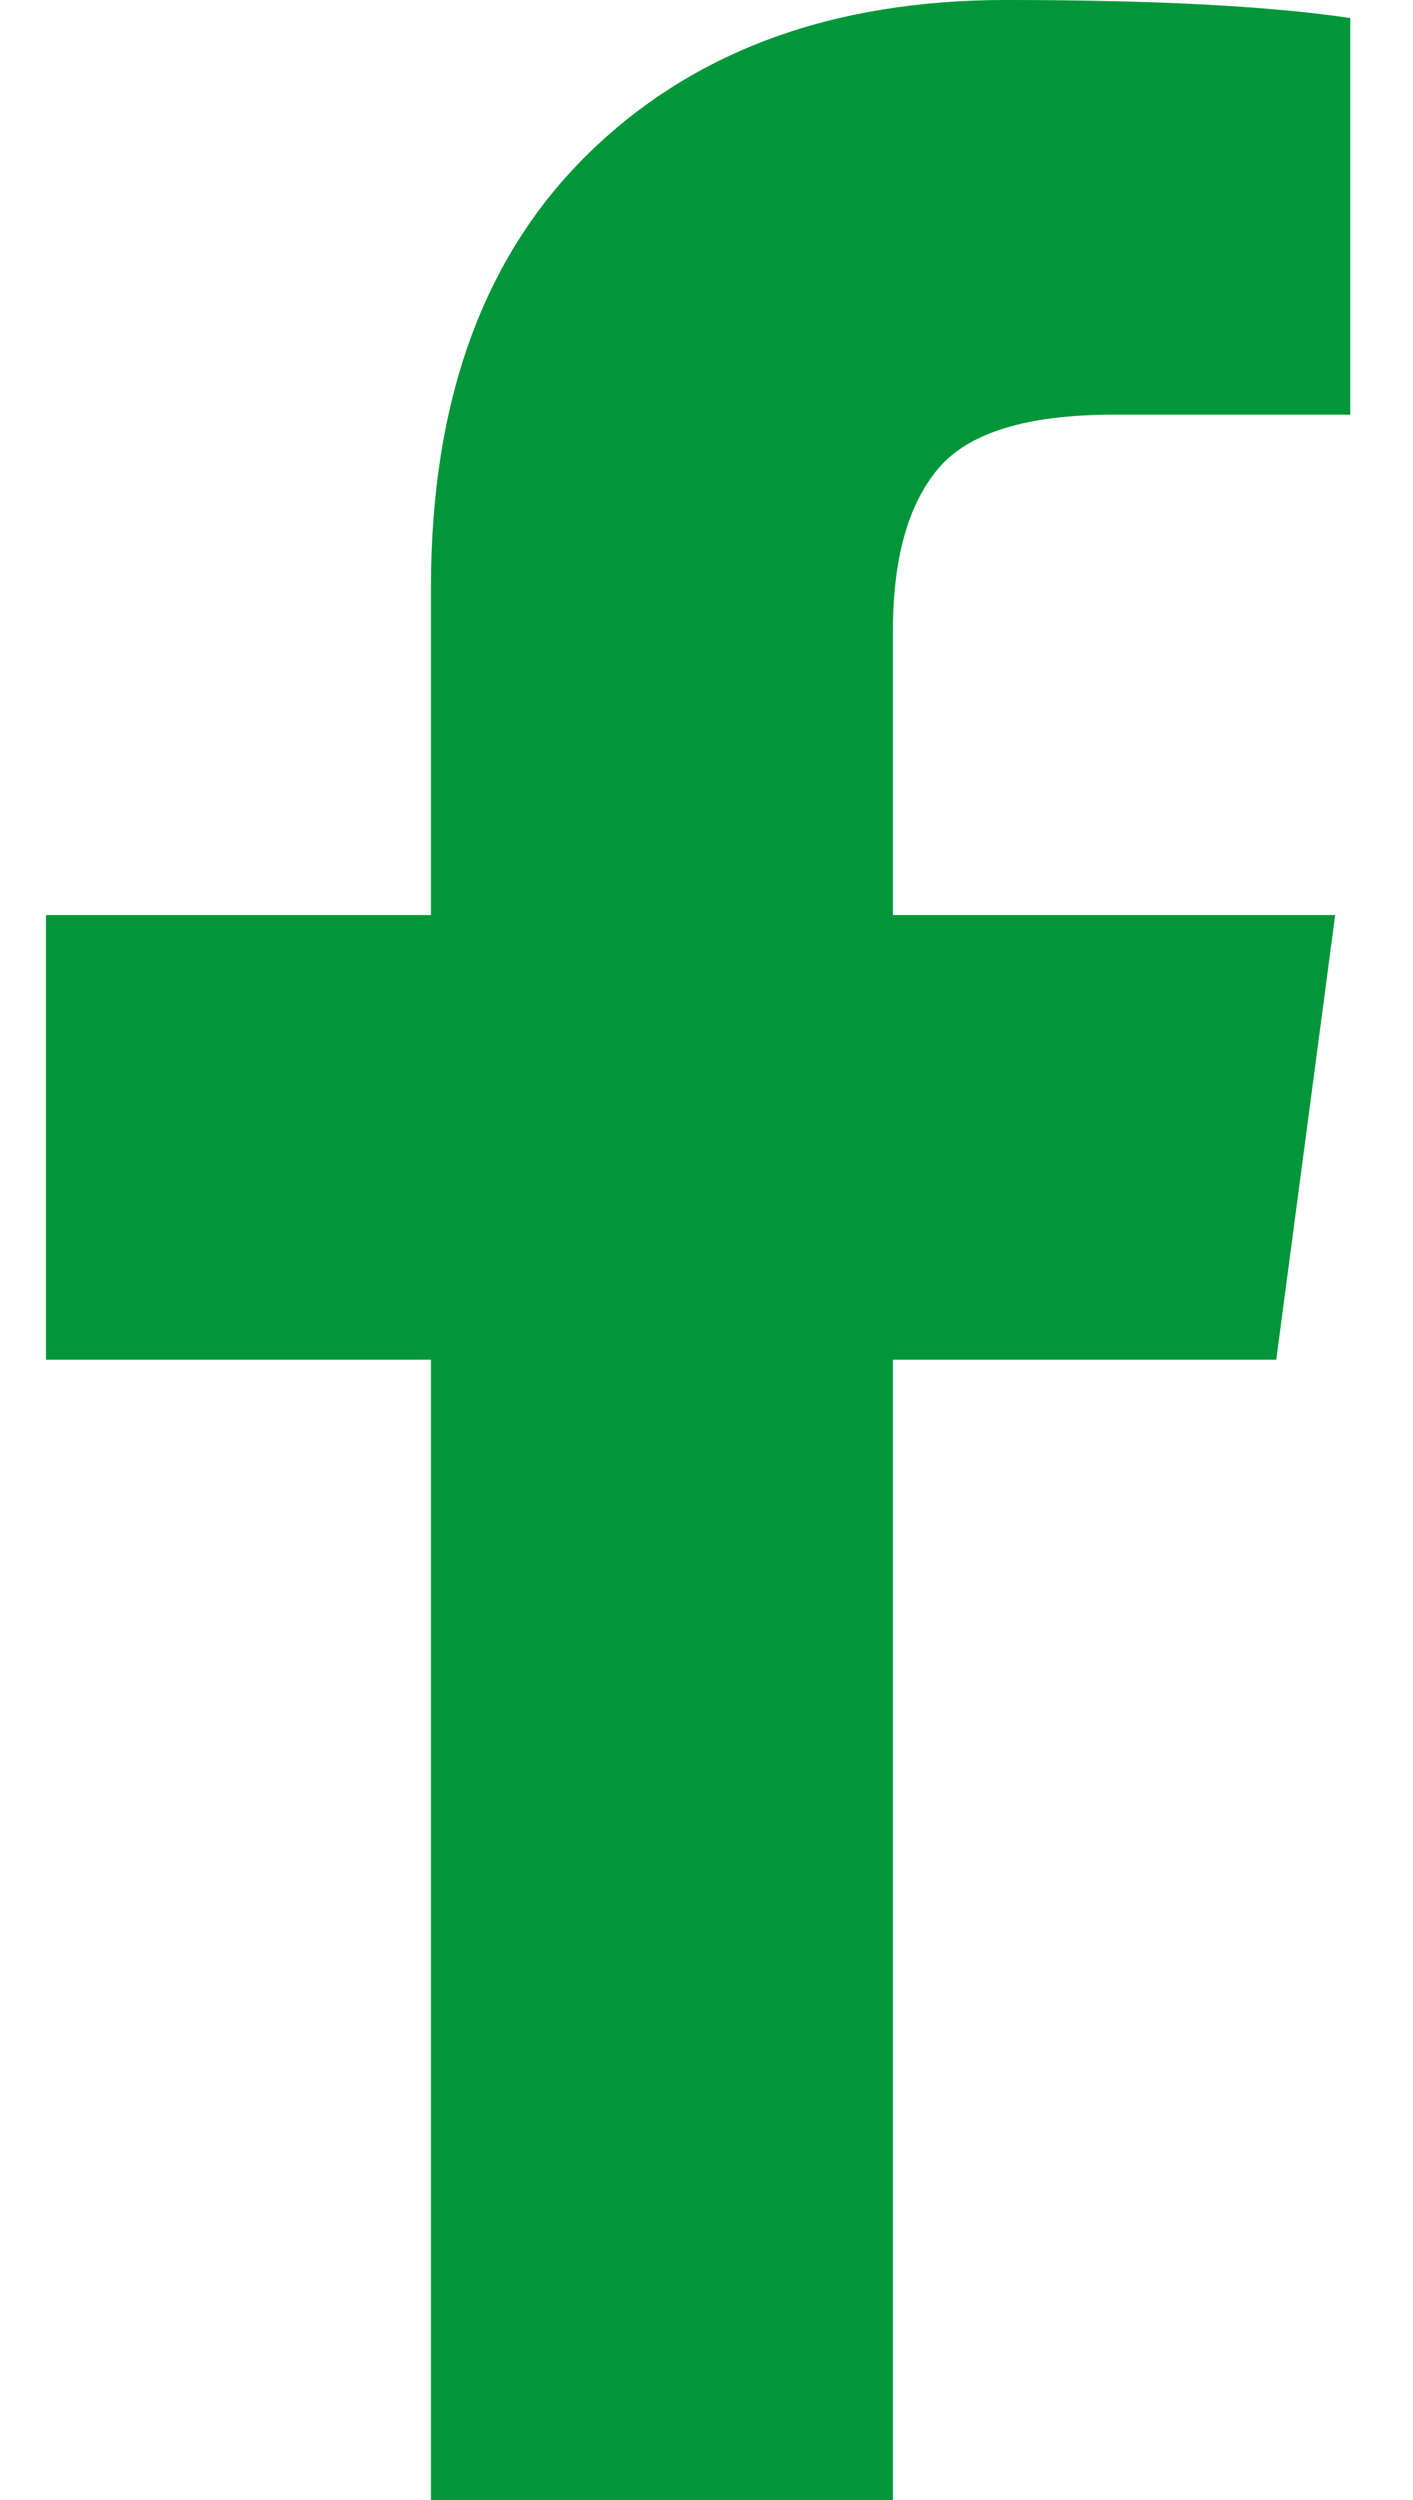 <svg width="13" height="23" viewBox="0 0 13 23" fill="none" xmlns="http://www.w3.org/2000/svg">
<path d="M12.423 0.166V3.815H10.242C9.446 3.815 8.909 3.981 8.631 4.312C8.353 4.644 8.215 5.142 8.215 5.805V8.418H12.284L11.742 12.509H8.215V23H3.965V12.509H0.423V8.418H3.965V5.404C3.965 3.691 4.446 2.361 5.409 1.417C6.372 0.472 7.654 0 9.256 0C10.617 0 11.673 0.055 12.423 0.166Z" fill="#009639"/>
</svg>
